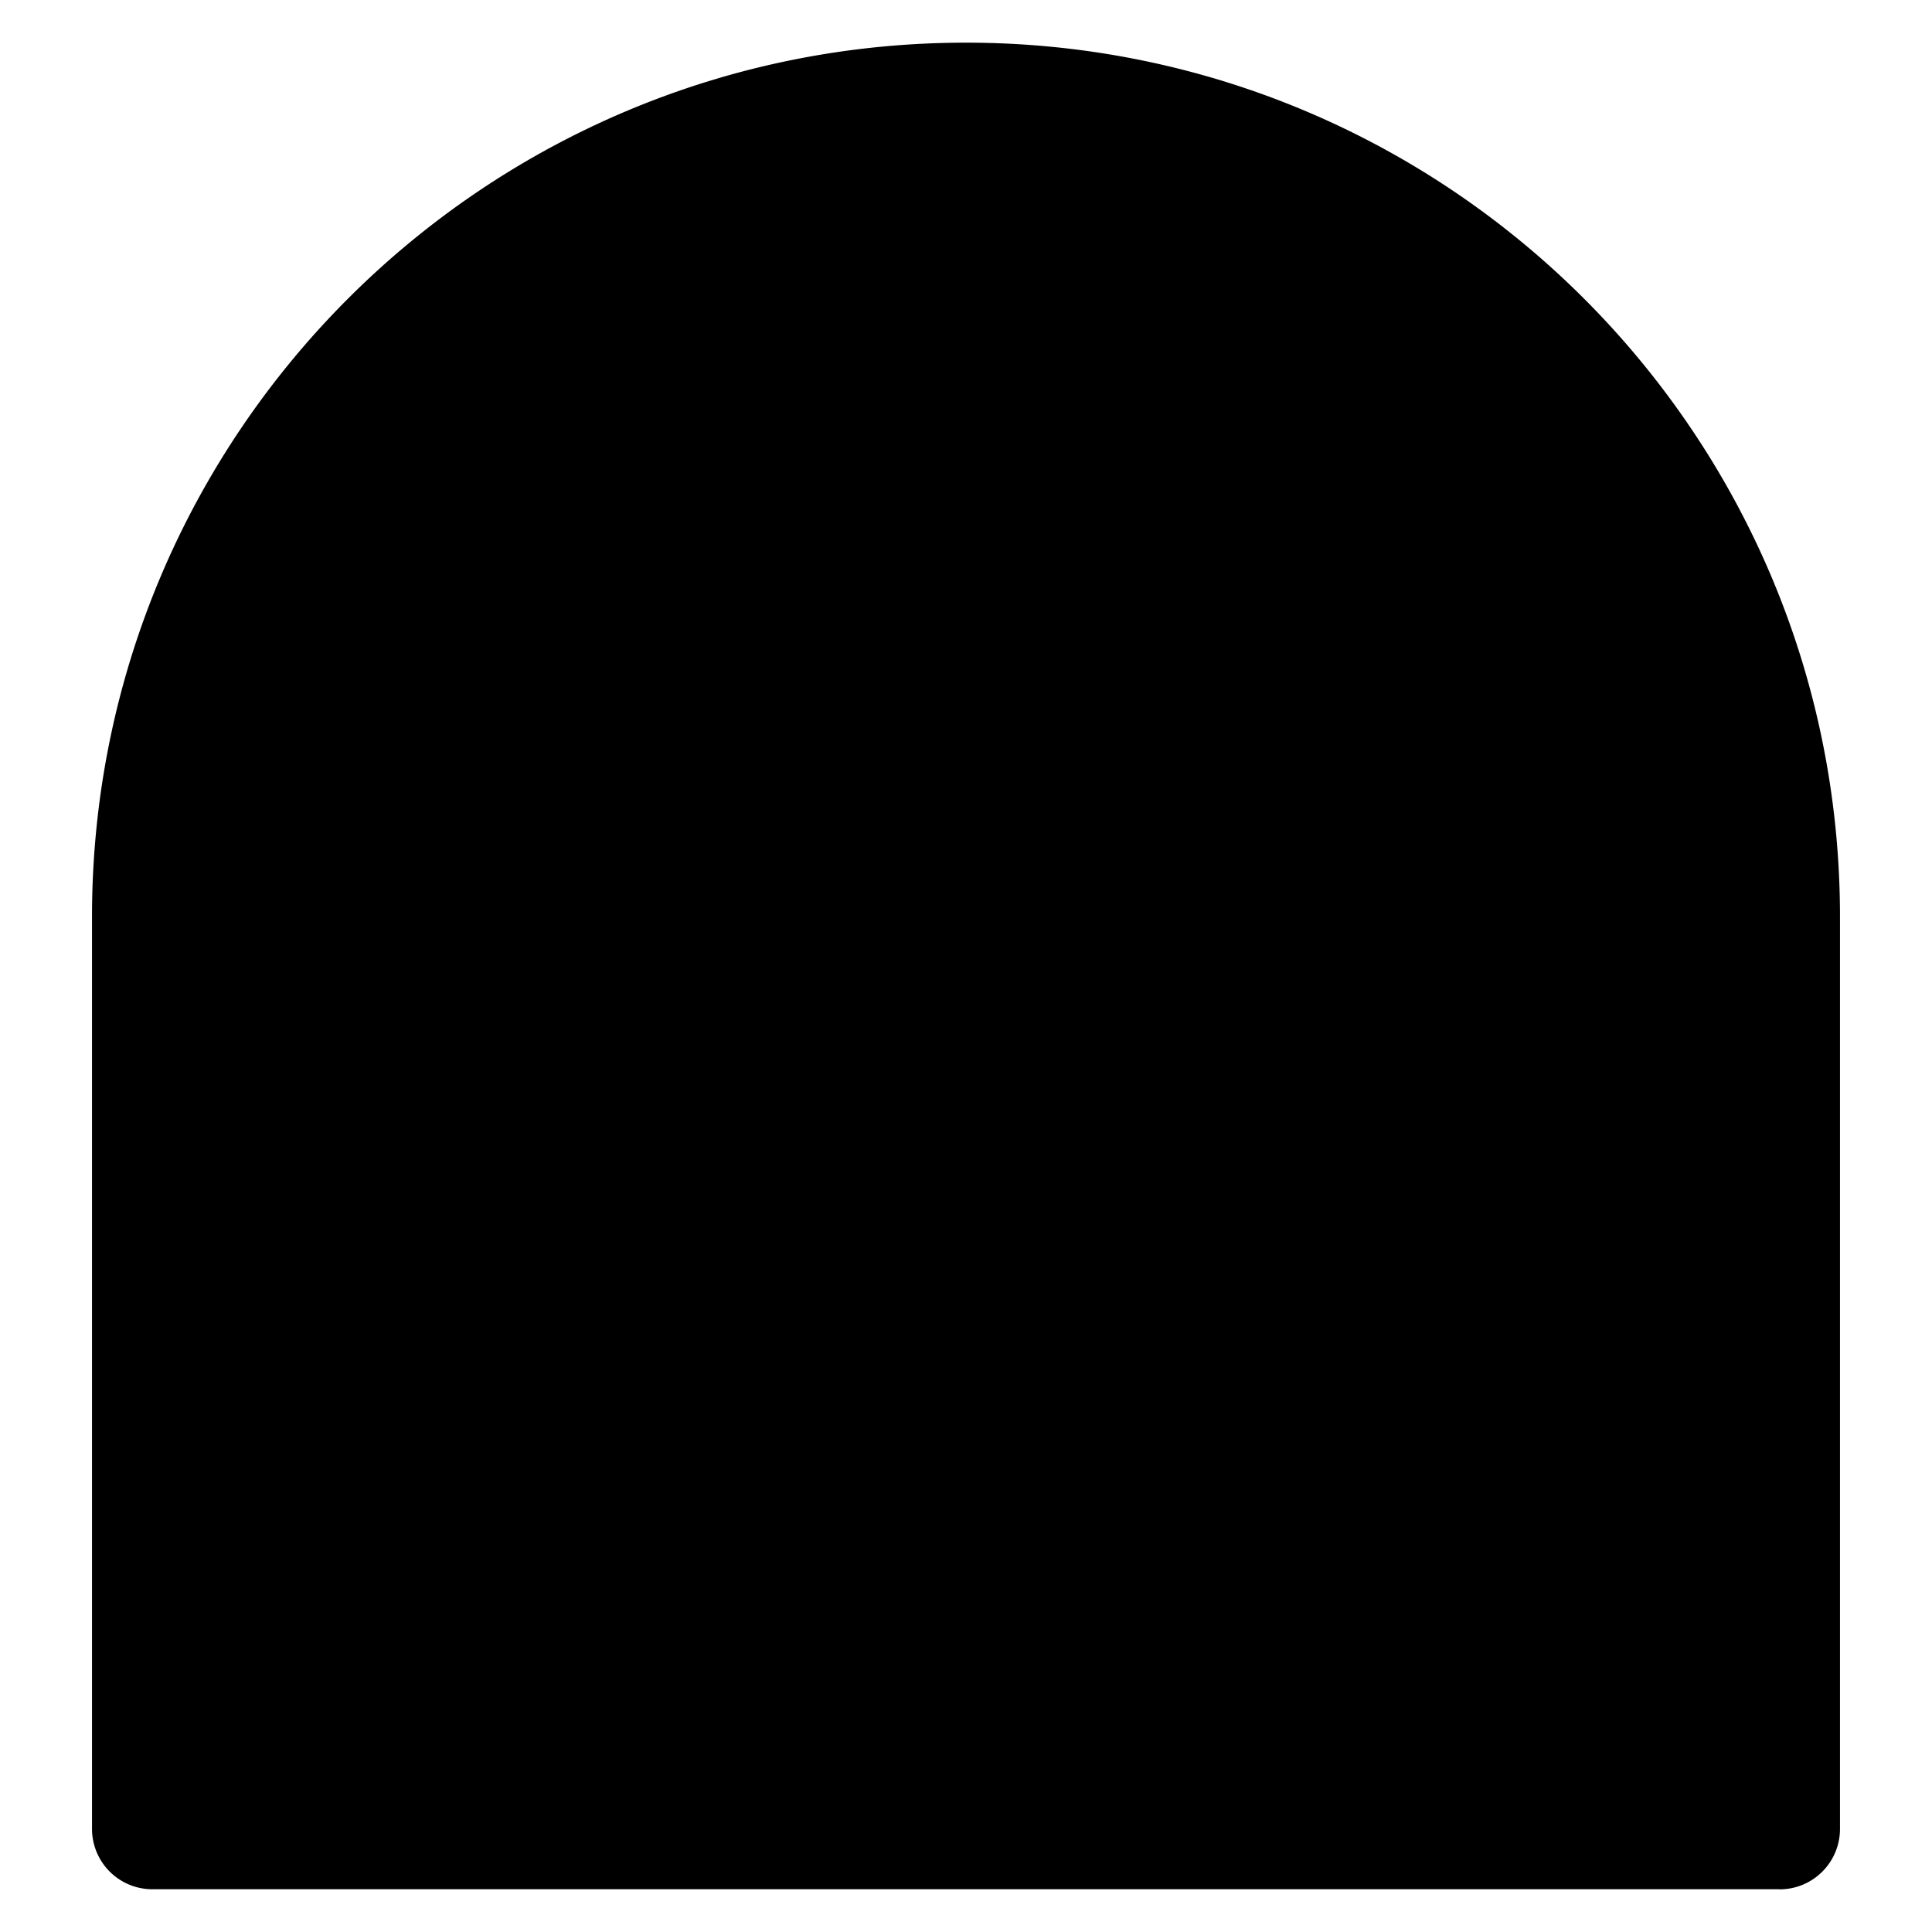 <svg xmlns="http://www.w3.org/2000/svg" fill="none" viewBox="0 0 24 24"><path fill="#000000" fill-rule="evenodd" d="M22.107 23.47a0.75 0.75 0 0 0 0.75 -0.75l0 -11.332C22.857 5.39 17.997 0.53 12 0.53 6.004 0.53 1.143 5.39 1.143 11.388l0 11.331a0.75 0.75 0 0 0 0.75 0.75l20.214 0Z" clip-rule="evenodd" stroke-width="1"></path></svg>